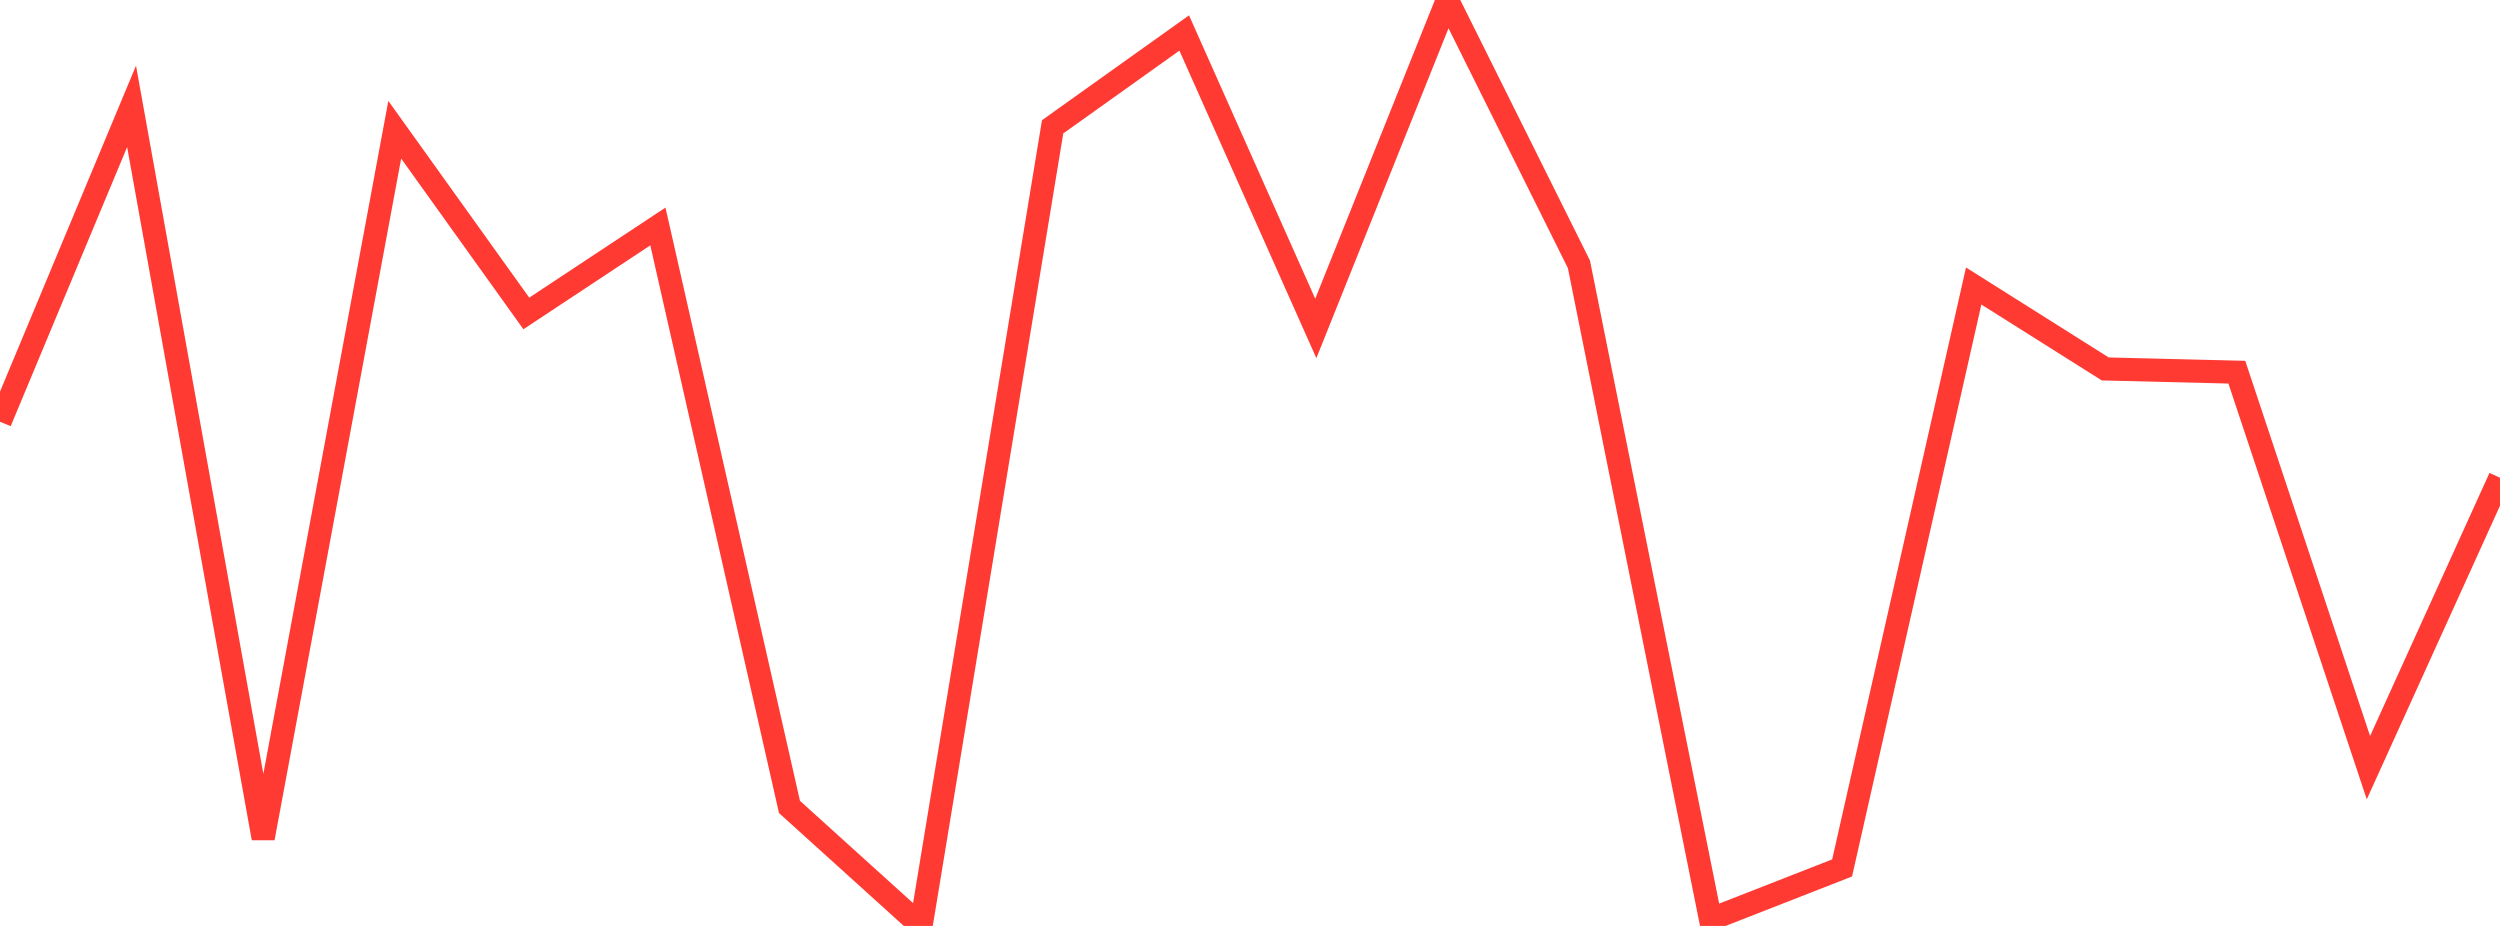 <?xml version="1.0" standalone="no"?>
<!DOCTYPE svg PUBLIC "-//W3C//DTD SVG 1.1//EN" "http://www.w3.org/Graphics/SVG/1.1/DTD/svg11.dtd">

<svg width="135" height="50" viewBox="0 0 135 50" preserveAspectRatio="none" 
  xmlns="http://www.w3.org/2000/svg"
  xmlns:xlink="http://www.w3.org/1999/xlink">


<polyline points="0.0, 22.773 7.105, 5.743 14.211, 45.262 21.316, 7.005 28.421, 16.926 35.526, 12.229 42.632, 43.574 49.737, 50.0 56.842, 6.848 63.947, 1.781 71.053, 17.736 78.158, 0.0 85.263, 14.276 92.368, 49.648 99.474, 46.869 106.579, 15.444 113.684, 19.923 120.789, 20.098 127.895, 41.454 135.0, 25.797" fill="none" stroke="#ff3a33" stroke-width="1.25"/>

</svg>